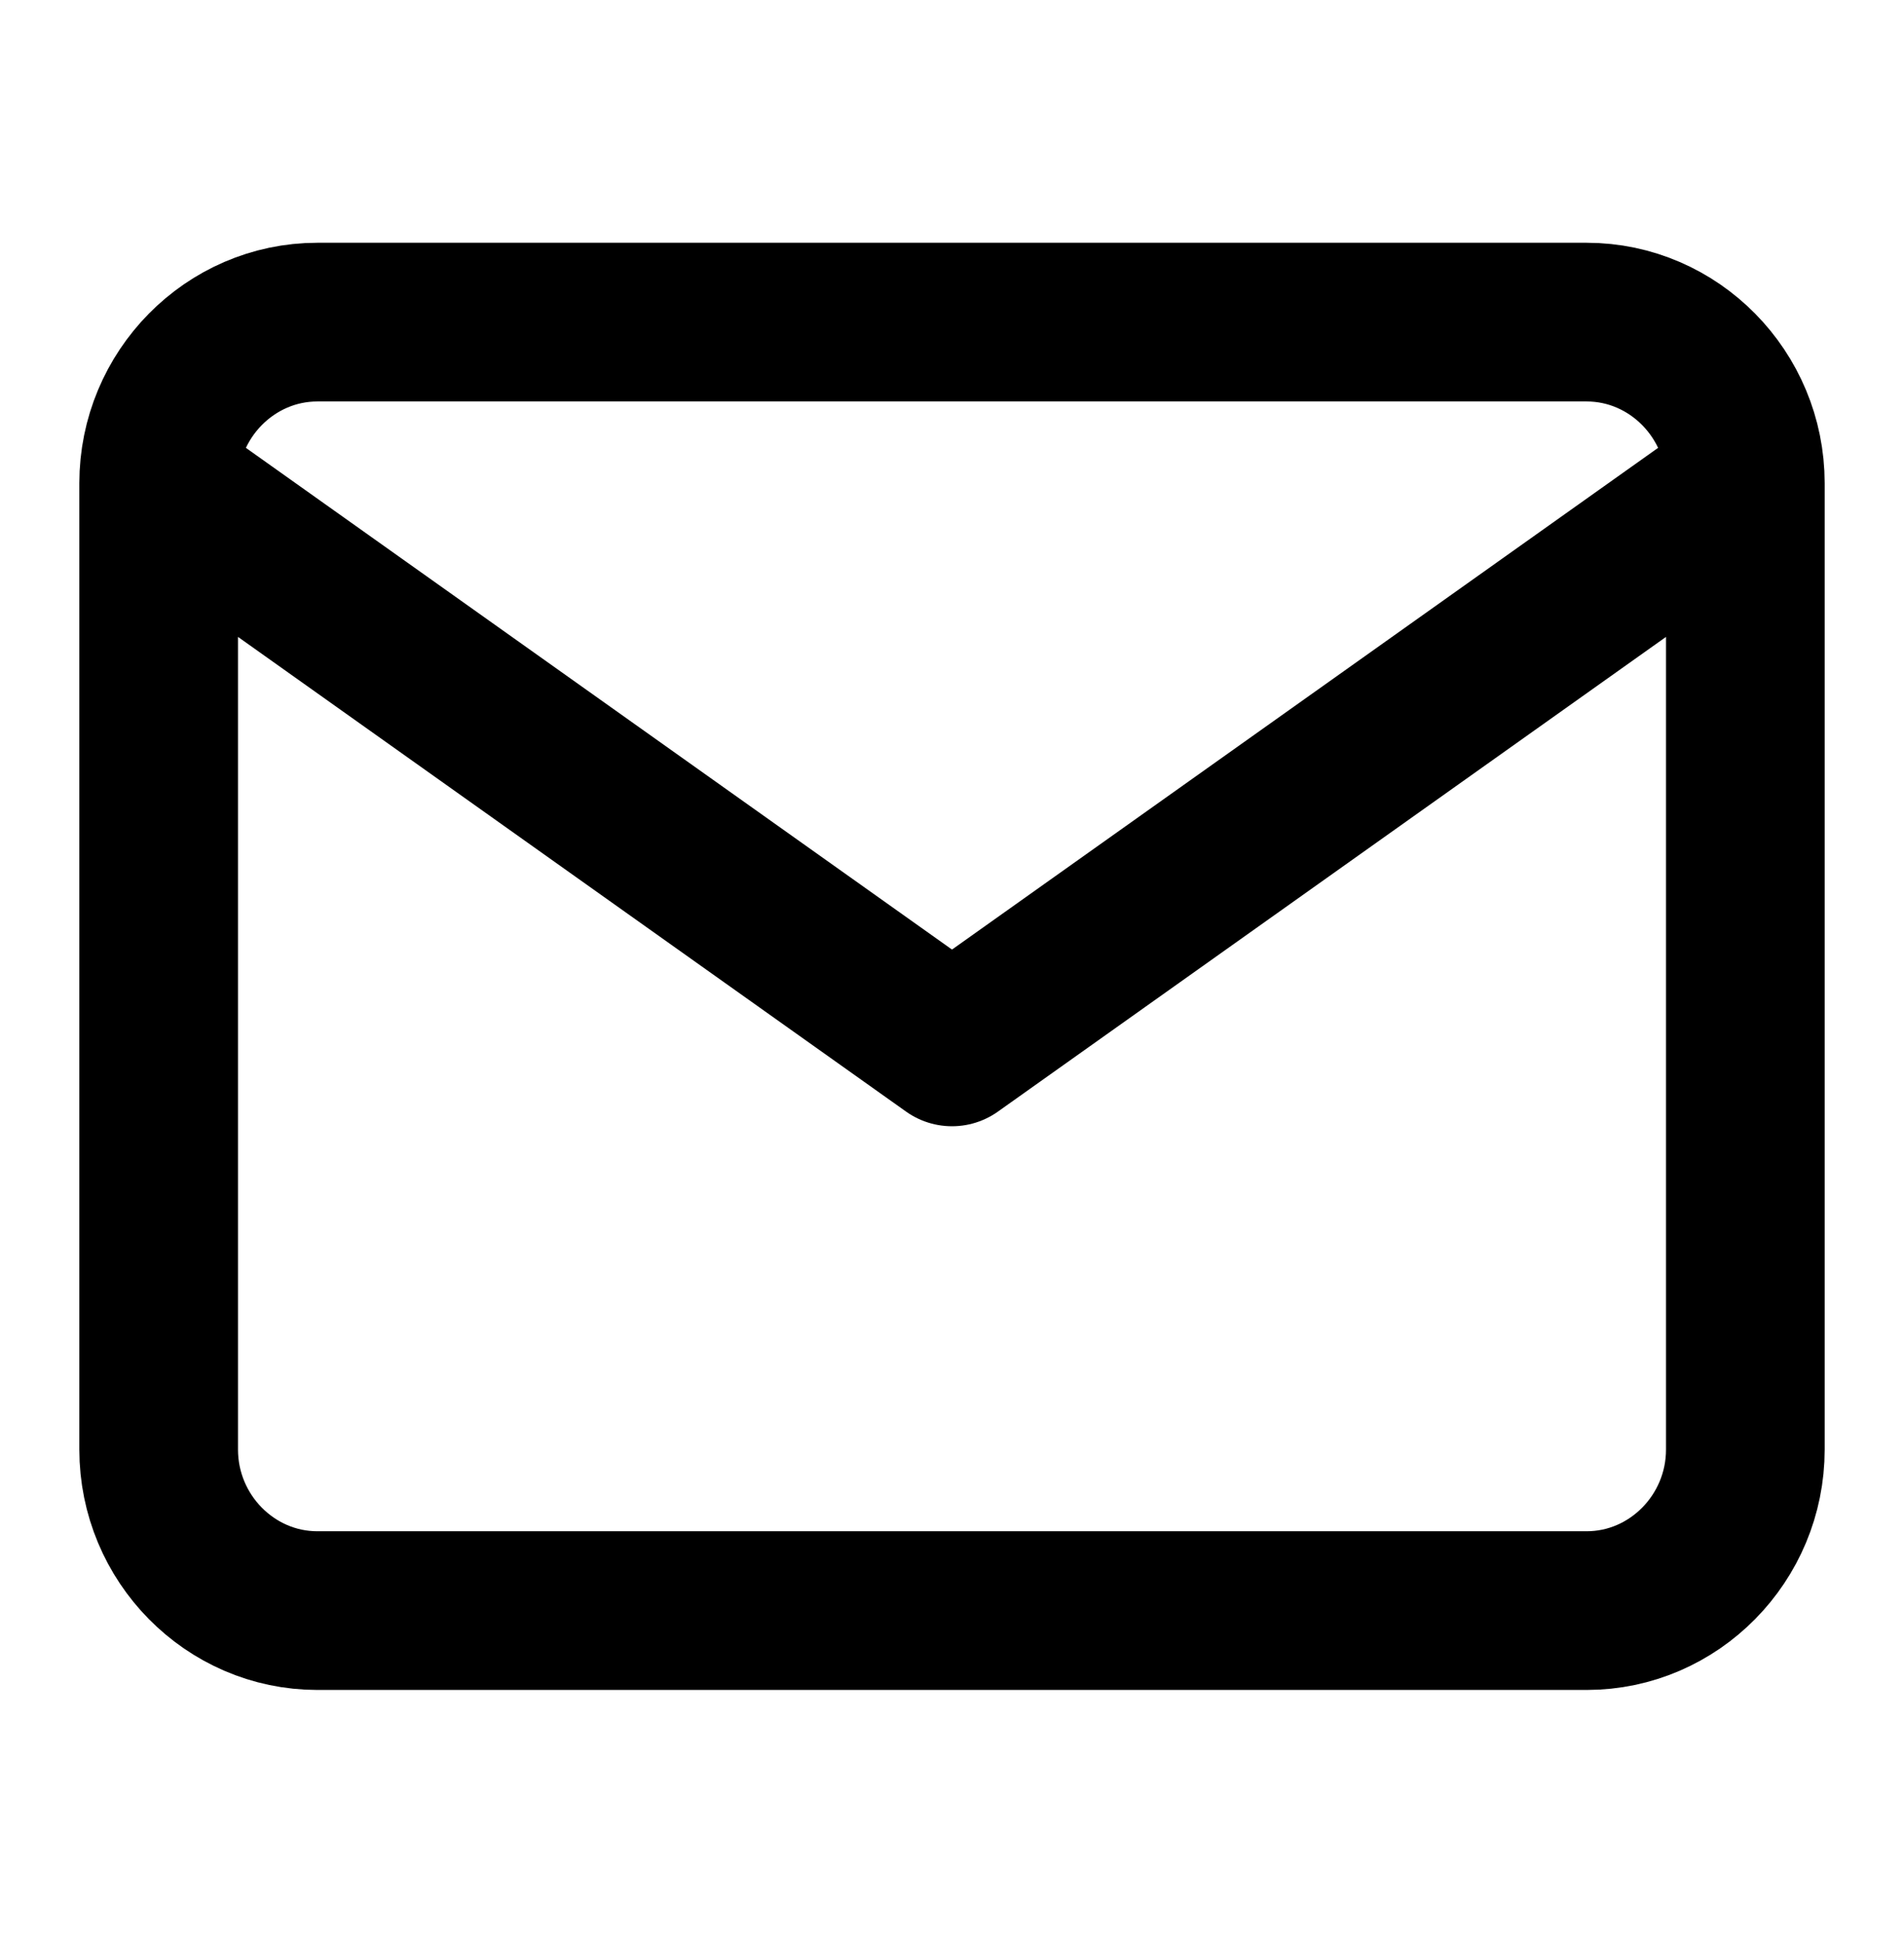 <svg width="48" height="49" viewBox="0 0 48 49" fill="none" xmlns="http://www.w3.org/2000/svg">
<path d="M44 12.179C44 9.946 42.2 8.119 40 8.119H8C5.8 8.119 4 9.946 4 12.179M44 12.179V36.536C44 38.769 42.2 40.595 40 40.595H8C5.8 40.595 4 38.769 4 36.536V12.179M44 12.179L24 26.387L4 12.179" stroke="#E7544F" style="stroke:#E7544F;stroke:color(display-p3 0.906 0.329 0.31);stroke-opacity:1;" stroke-width="4" stroke-linecap="round" stroke-linejoin="round"/>
</svg>

